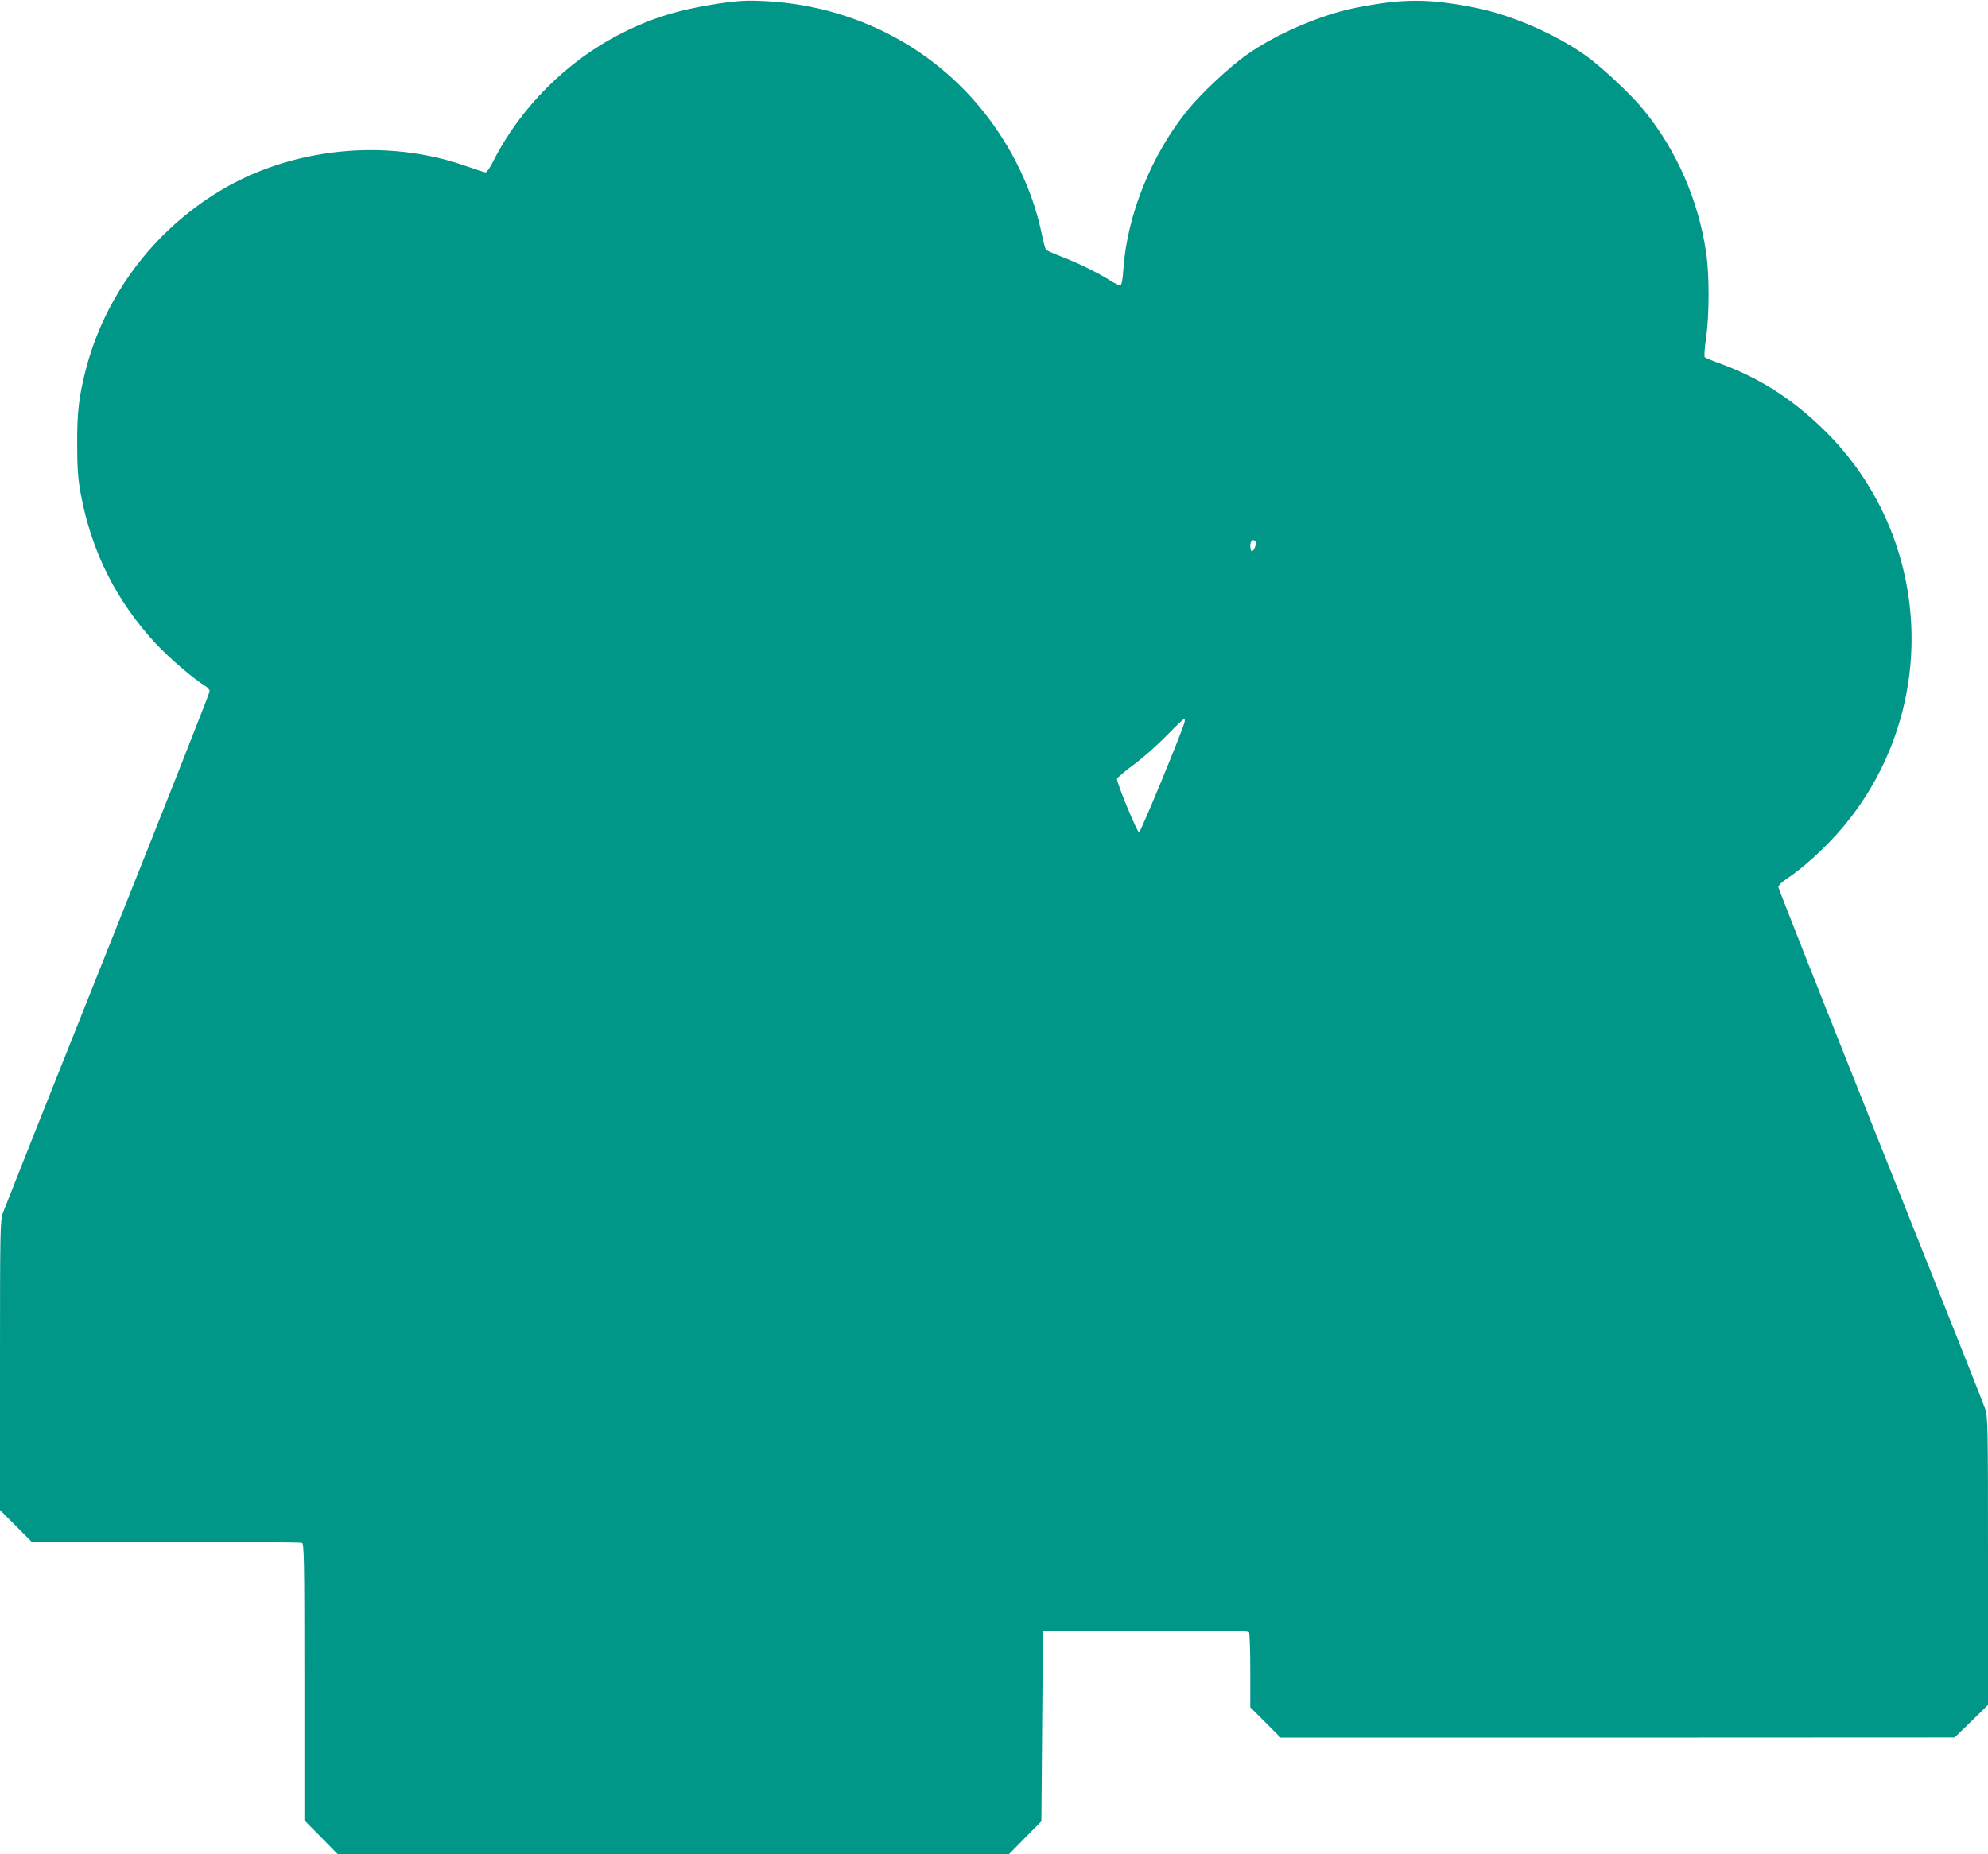 <?xml version="1.0" standalone="no"?>
<!DOCTYPE svg PUBLIC "-//W3C//DTD SVG 20010904//EN"
 "http://www.w3.org/TR/2001/REC-SVG-20010904/DTD/svg10.dtd">
<svg version="1.0" xmlns="http://www.w3.org/2000/svg"
 width="1280pt" height="1194pt" viewBox="0 0 1280 1194"
 preserveAspectRatio="xMidYMid meet">
<g transform="translate(0,1194) scale(0.1,-0.1)"
fill="#009688" stroke="none">
<path d="M4613 11915 c-244 -38 -417 -91 -608 -188 -351 -176 -654 -478 -829
-825 -20 -40 -42 -72 -49 -72 -6 0 -63 18 -125 40 -514 182 -1124 120 -1589
-161 -429 -260 -739 -675 -862 -1155 -43 -169 -55 -271 -54 -474 0 -152 5
-220 21 -310 69 -379 227 -696 487 -977 81 -87 246 -229 314 -269 17 -10 31
-26 31 -36 0 -10 -295 -757 -656 -1661 -361 -903 -664 -1667 -675 -1697 -18
-52 -19 -102 -19 -985 l0 -930 103 -103 102 -102 862 0 c474 0 868 -3 877 -6
14 -6 16 -94 16 -897 l0 -890 107 -108 107 -109 2161 0 2162 0 104 106 104
105 5 612 5 612 659 3 c521 2 661 0 668 -10 4 -7 8 -119 8 -248 l0 -235 98
-98 97 -97 2170 0 2170 1 108 104 107 105 0 928 c0 878 -1 930 -19 982 -10 30
-314 794 -675 1698 -361 904 -656 1651 -656 1660 0 9 24 33 53 52 141 95 303
250 418 402 565 740 505 1785 -140 2452 -208 214 -433 364 -696 461 -55 20
-104 40 -109 45 -4 4 -1 60 9 124 21 151 22 405 0 550 -50 339 -190 657 -401
917 -83 102 -269 276 -374 351 -195 139 -477 261 -705 307 -307 62 -475 61
-780 0 -227 -46 -516 -171 -704 -306 -109 -78 -287 -245 -371 -348 -235 -288
-393 -678 -417 -1028 -4 -64 -11 -101 -18 -104 -7 -2 -37 11 -66 30 -77 49
-209 114 -314 154 -49 19 -94 39 -99 44 -6 5 -18 50 -28 99 -45 223 -142 454
-278 657 -344 518 -914 830 -1555 848 -80 3 -152 -3 -262 -20z m3471 -3464 c8
-13 -11 -61 -24 -61 -5 0 -10 16 -10 35 0 34 20 49 34 26z m-457 -1161 c-17
-66 -283 -710 -293 -710 -13 0 -147 325 -142 345 2 7 50 48 108 91 58 42 152
126 210 185 58 60 109 108 114 109 4 0 6 -9 3 -20z"/>
</g>
</svg>
